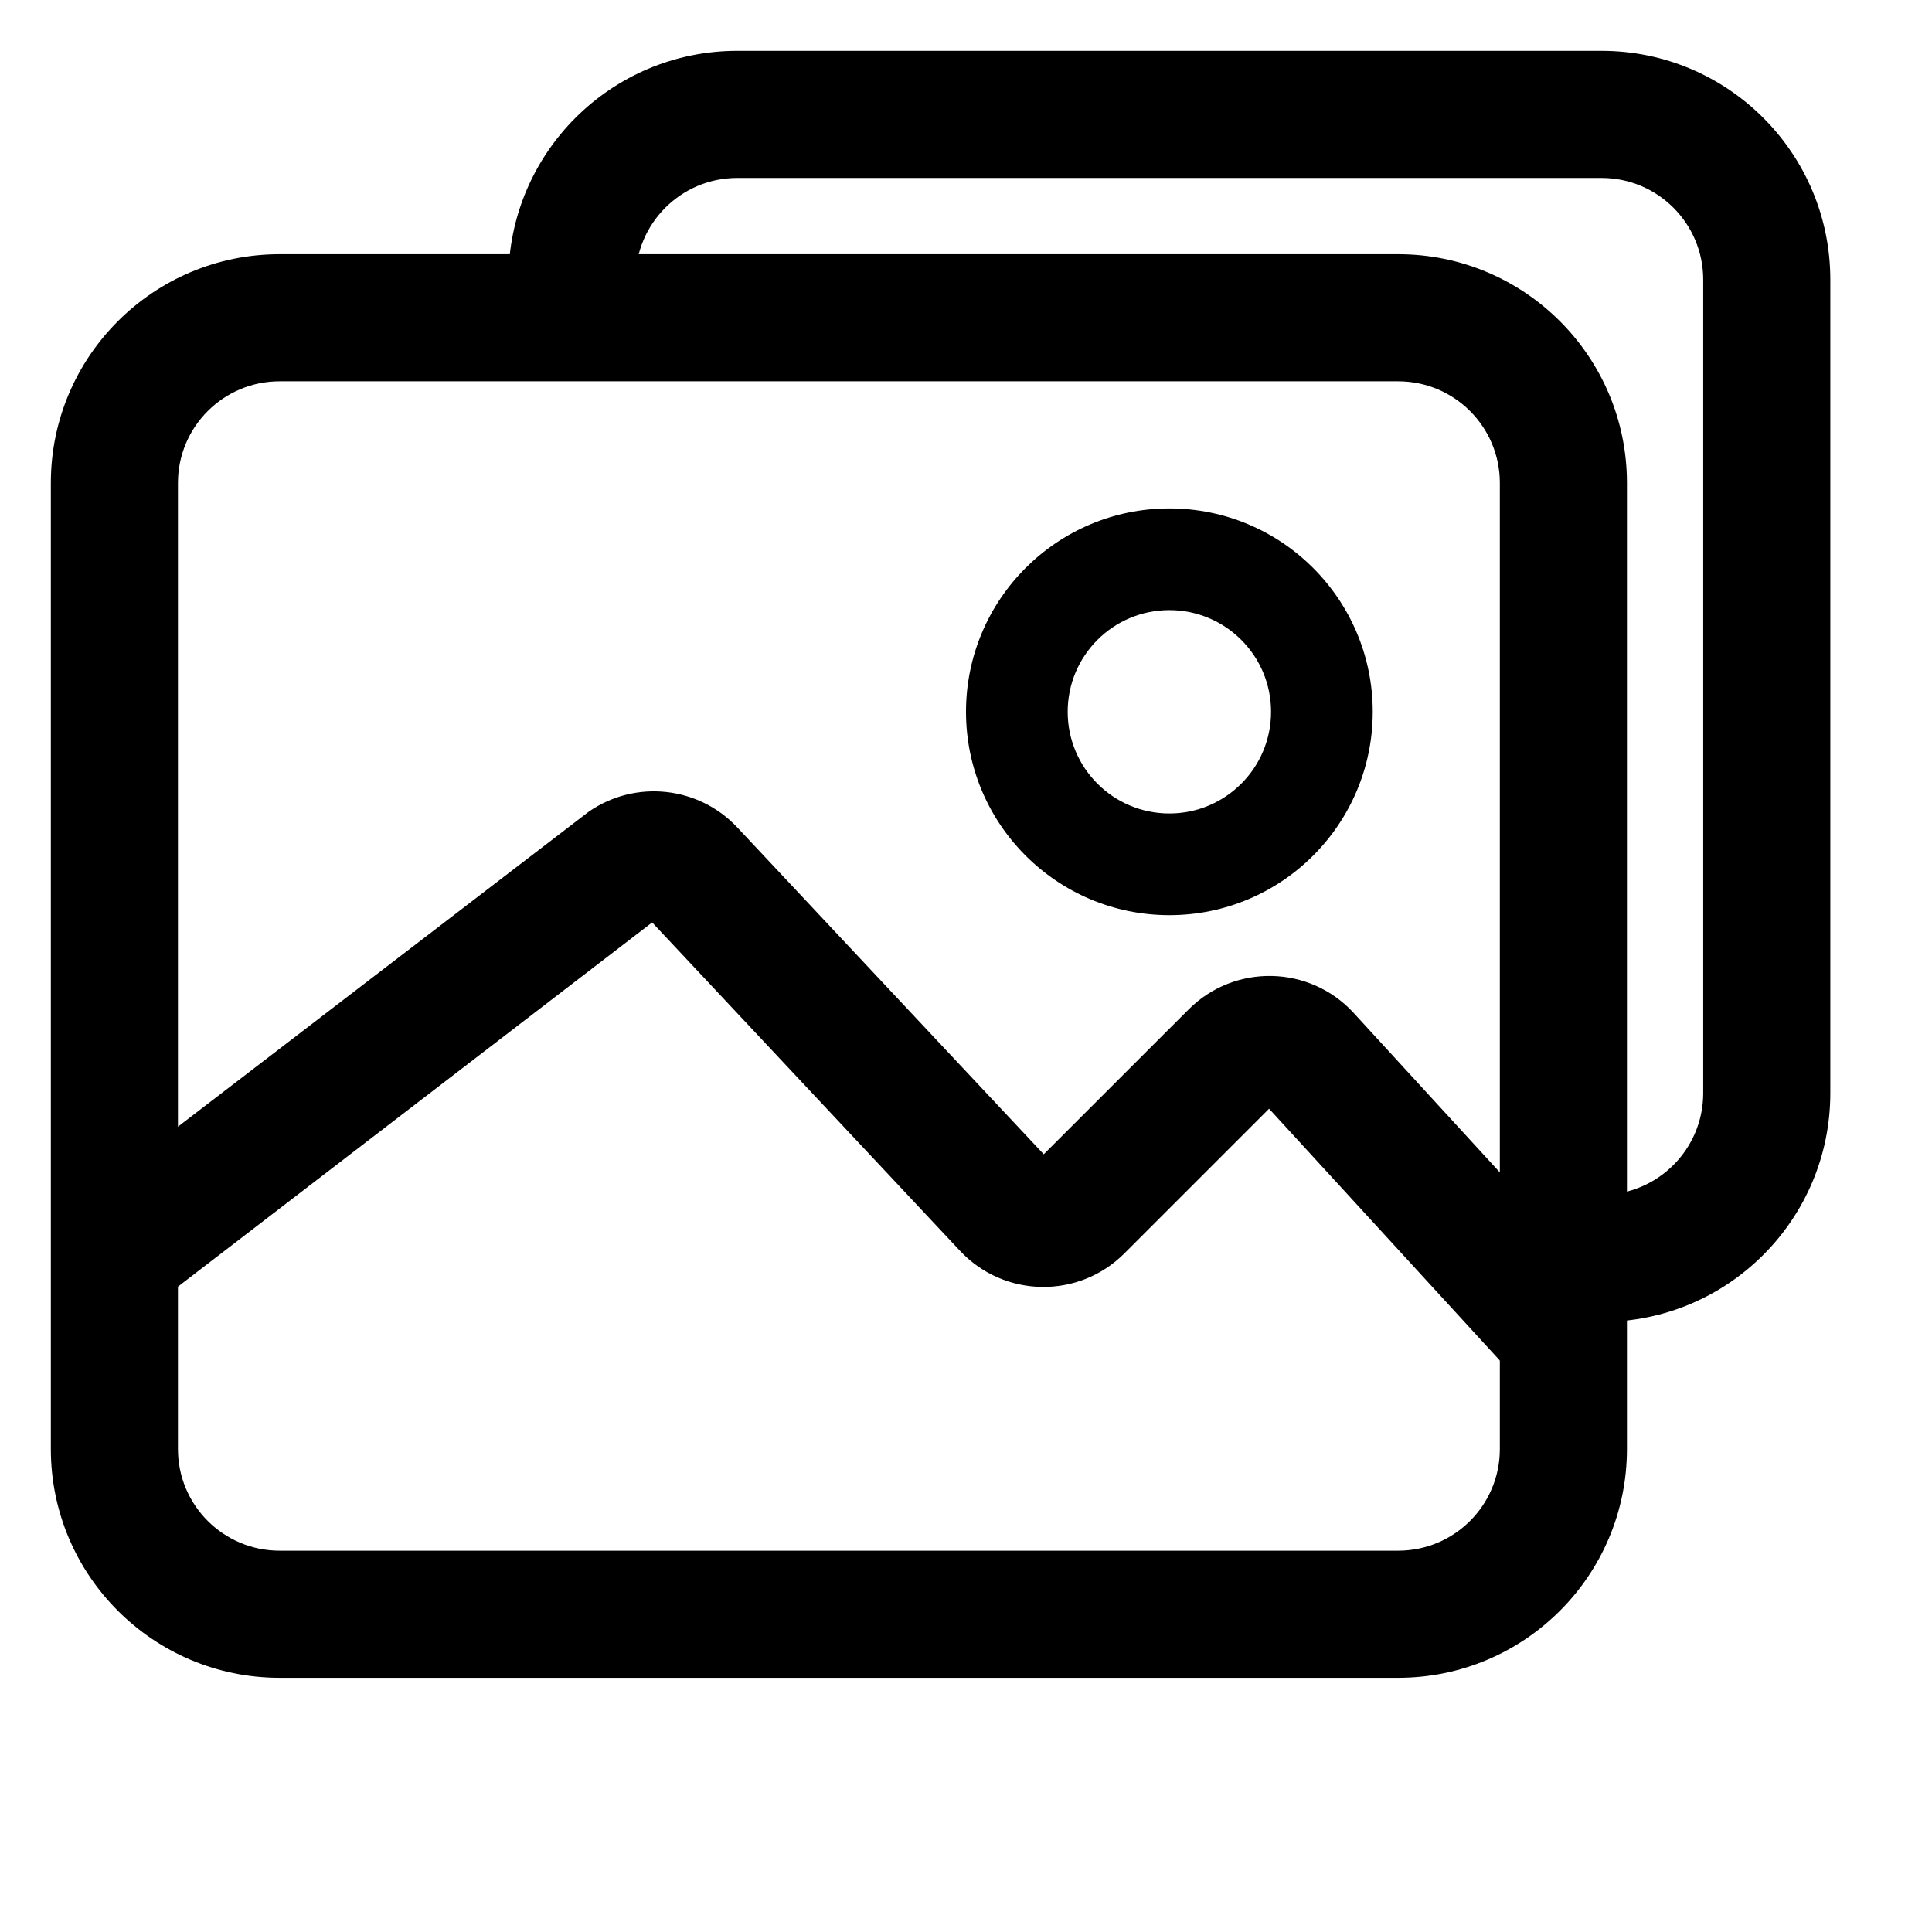 <svg width="38" height="38" viewBox="0 0 38 38" fill="none" xmlns="http://www.w3.org/2000/svg">
<path fill-rule="evenodd" clip-rule="evenodd" d="M5.5 5H27.5C29.985 5 32 7.015 32 9.5V28.5C32 30.985 29.985 33 27.5 33H5.5C3.015 33 1 30.985 1 28.5V9.5C1 7.015 3.015 5 5.5 5ZM5.5 7.5C4.395 7.5 3.5 8.395 3.5 9.5V28.5C3.5 29.605 4.395 30.5 5.5 30.5H27.5C28.605 30.5 29.5 29.605 29.5 28.5V9.5C29.5 8.395 28.605 7.5 27.5 7.5H5.5Z" fill="black"/>
<path d="M31.5 1H14.5C12.015 1 10 3.015 10 5.5H12.5C12.5 4.395 13.395 3.5 14.5 3.5H31.5C32.605 3.5 33.5 4.395 33.5 5.5V21.5C33.5 22.605 32.605 23.5 31.5 23.5V26C33.985 26 36 23.985 36 21.5V5.5C36 3.015 33.985 1 31.5 1Z" fill="black"/>
<path fill-rule="evenodd" clip-rule="evenodd" d="M12.827 18.143L3.214 25.526L1.786 23.474L11.577 15.967C12.493 15.33 13.739 15.461 14.503 16.276L20.529 22.703L23.378 19.855C24.283 18.949 25.762 18.981 26.627 19.925L31.421 25.155L29.578 26.845L24.961 21.807L22.114 24.654C21.215 25.552 19.751 25.529 18.882 24.602L12.827 18.143Z" fill="black"/>
<path fill-rule="evenodd" clip-rule="evenodd" d="M23 16C24.105 16 25 15.105 25 14C25 12.895 24.105 12 23 12C21.895 12 21 12.895 21 14C21 15.105 21.895 16 23 16ZM23 18C25.209 18 27 16.209 27 14C27 11.791 25.209 10 23 10C20.791 10 19 11.791 19 14C19 16.209 20.791 18 23 18Z" fill="black"/>
</svg>
